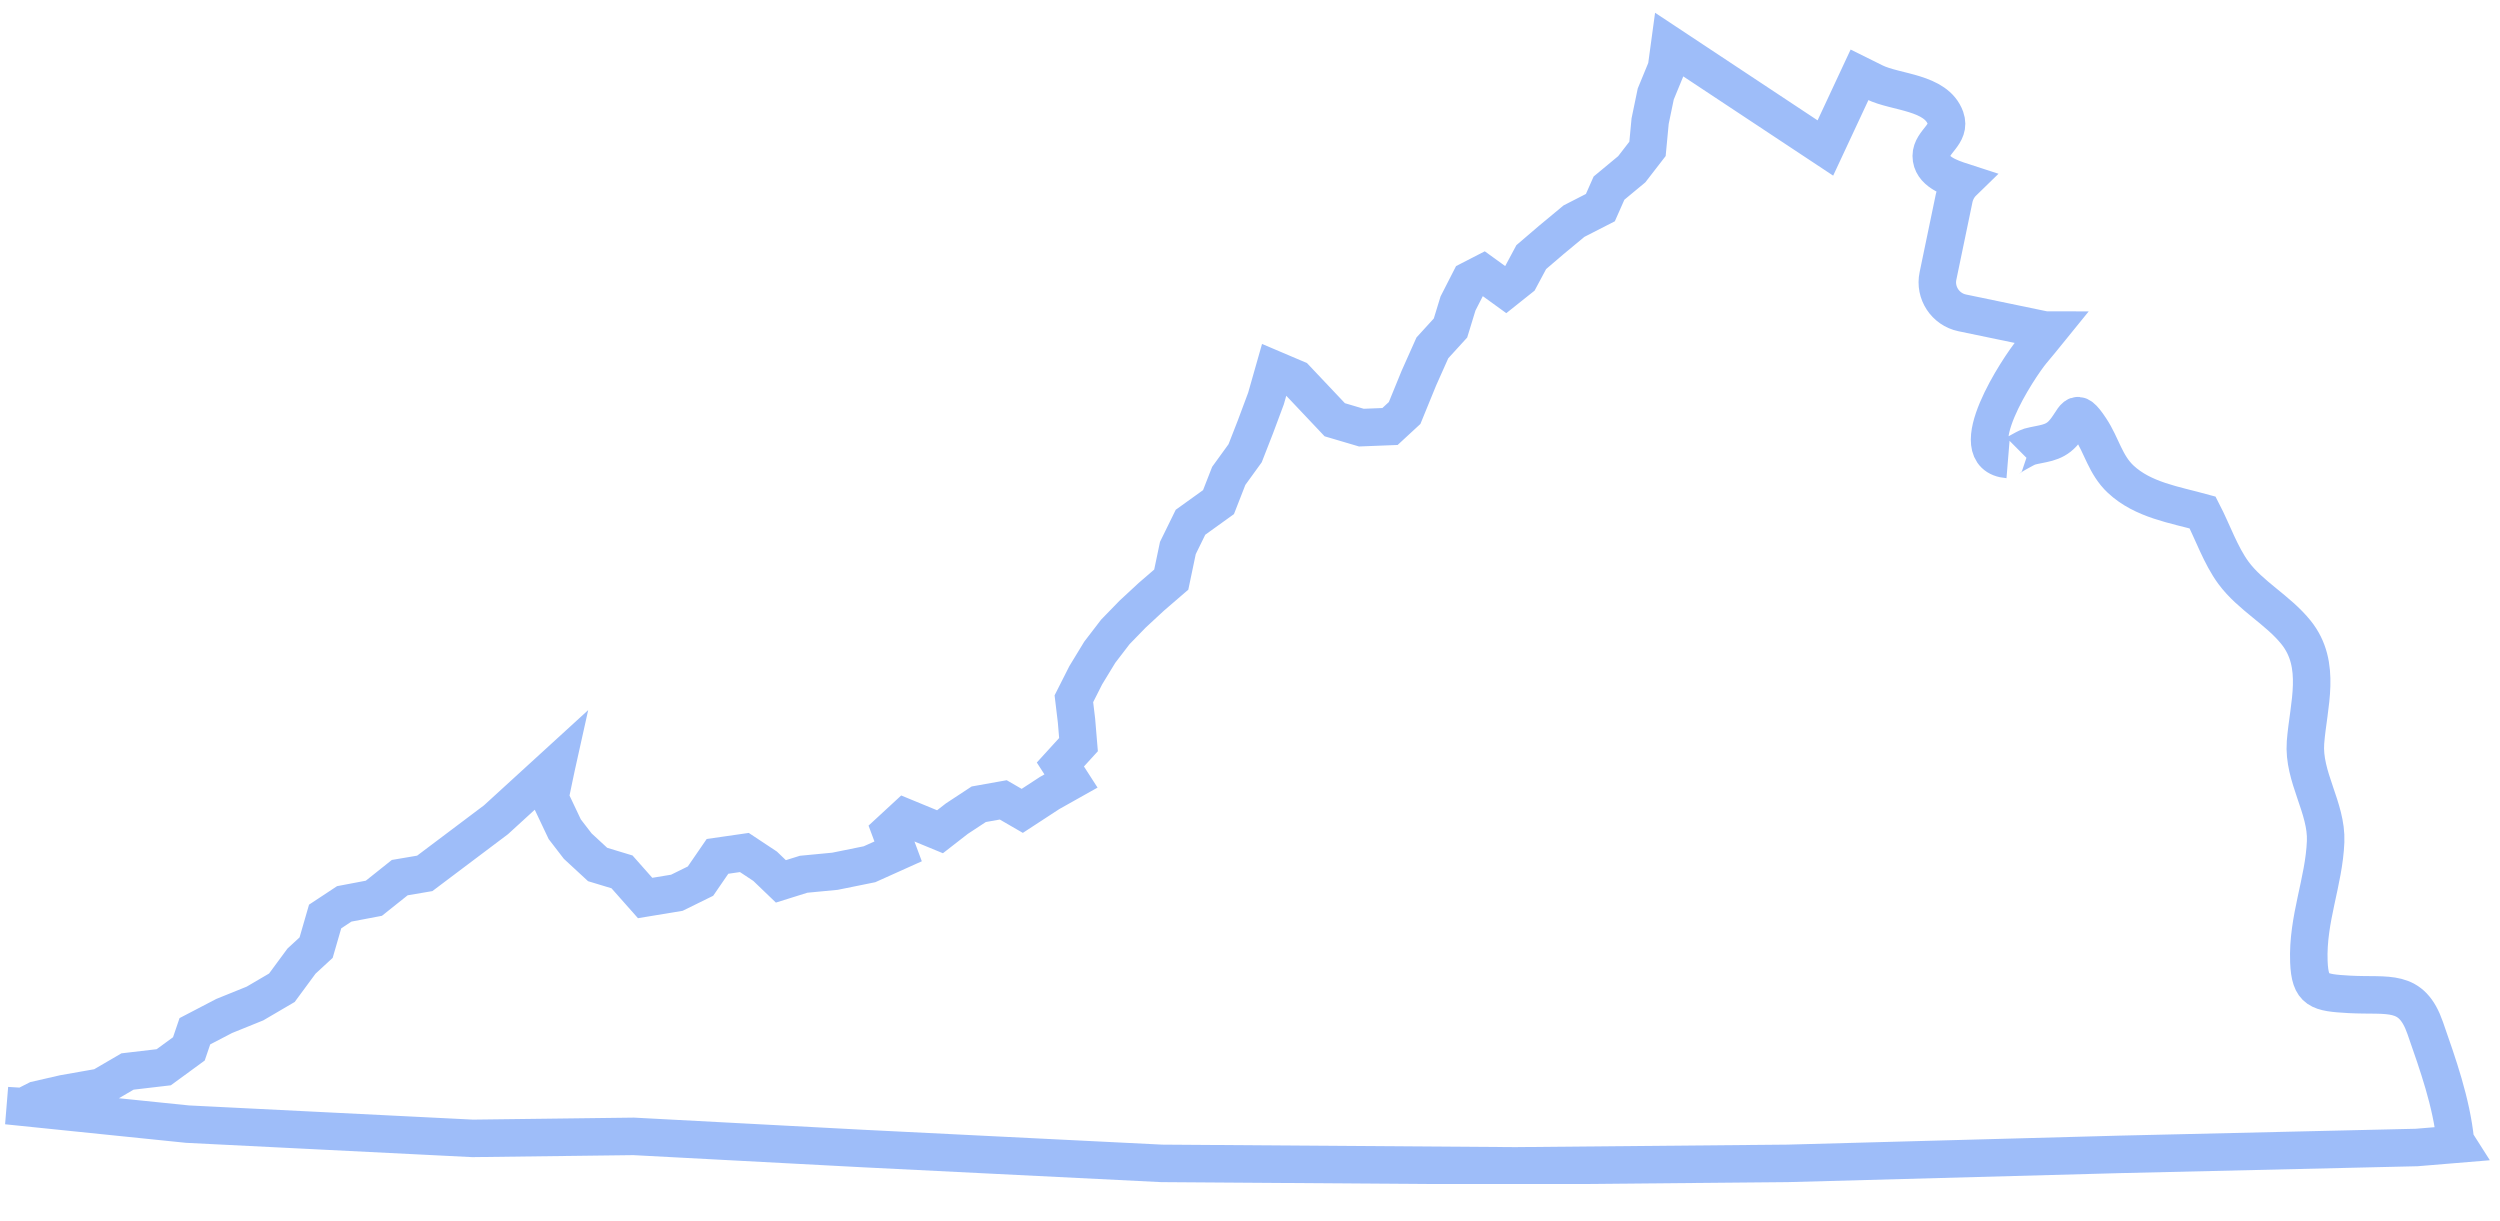 <?xml version="1.0" encoding="UTF-8"?>
<svg xmlns="http://www.w3.org/2000/svg" xmlns:xlink="http://www.w3.org/1999/xlink" viewBox="0 0 200 97.68">
  <defs>
    <style>
      .cls-1, .cls-2 {
        fill: none;
      }

      .cls-3 {
        isolation: isolate;
      }

      .cls-2 {
        stroke: #9ebdf9;
        stroke-miterlimit: 10;
        stroke-width: 3px;
      }

      .cls-4 {
        clip-path: url(#clippath-1);
      }

      .cls-5 {
        clip-path: url(#clippath-3);
      }

      .cls-6 {
        clip-path: url(#clippath-2);
      }

      .cls-7 {
        mix-blend-mode: screen;
      }

      .cls-8 {
        clip-path: url(#clippath);
      }
    </style>
    <clipPath id="clippath">
      <rect class="cls-1" width="200" height="97.68"/>
    </clipPath>
    <clipPath id="clippath-1">
      <rect class="cls-1" width="200" height="97.68"/>
    </clipPath>
    <clipPath id="clippath-2">
      <rect class="cls-1" y="0" width="200" height="97.68"/>
    </clipPath>
    <clipPath id="clippath-3">
      <rect class="cls-1" x=".41" y="1.03" width="198.76" height="93.69"/>
    </clipPath>
  </defs>
  <g class="cls-3">
    <g id="Layer_1" data-name="Layer 1">
      <g id="Virginia">
        <g class="cls-8">
          <g class="cls-4">
            <g class="cls-6">
              <g class="cls-7">
                <g class="cls-5">
                  <path class="cls-2" d="M196.43,91.25c-.33-3.11-1.39-6.07-2.41-9-1.11-3.2-2.91-2.53-6.07-2.7-2.44-.14-3.15-.26-3.24-2.62-.13-3.42,1.21-6.38,1.34-9.6.11-2.7-1.82-5.17-1.61-7.94.23-2.98,1.33-6.2-.76-8.8-1.46-1.81-3.63-2.91-5-4.76-1.03-1.4-1.67-3.28-2.47-4.83-2.25-.62-4.77-1-6.55-2.66-1.24-1.16-1.52-2.7-2.42-4.05-1.29-1.96-1.17-.75-2.22.39-.76.83-1.66.78-2.69,1.06-.19.05-1.93,1-1.69,1.02-3.83-.31.89-7.43,1.92-8.66.46-.56.94-1.12,1.4-1.69-.16,0-.31,0-.48-.03l-6.5-1.35c-1.35-.28-2.23-1.61-1.94-2.96l1.29-6.21c.11-.51.37-.96.72-1.3-1.08-.35-2.55-.84-2.55-2.09,0-1.16,1.61-1.71,1.14-3.03-.75-2.09-3.97-2.02-5.67-2.85l-1.21-.6-2.73,5.85-12.46-8.25-.25,1.84-.86,2.09-.45,2.17-.21,2.22-1.26,1.63-1.82,1.51-.69,1.56-2.11,1.08-1.82,1.51-1.6,1.37-.91,1.7-1.13.9-1.81-1.31-1.05.54-.96,1.88-.6,1.96-1.45,1.59-1.08,2.42-1.14,2.79-1.17,1.08-2.29.09-2.13-.63-1.55-1.64-1.55-1.64-1.74-.74-.66,2.32-.85,2.28-.82,2.1-1.31,1.81-.82,2.1-2.24,1.61-1.01,2.06-.53,2.53-1.59,1.37-1.5,1.39-1.38,1.42-1.25,1.63-1.12,1.84-.95,1.88.21,1.75.16,1.92-1.45,1.59.85,1.32-1.71.96-2.19,1.43-1.52-.88-1.96.35-1.75,1.15-1.35,1.05-2.79-1.15-1.17,1.08.61,1.64-2.29,1.03-2.76.56-2.51.24-1.82.57-1.26-1.21-1.66-1.1-2.15.31-1.36,1.98-1.89.93-2.54.42-1.85-2.09-1.95-.59-1.59-1.47-1.04-1.35-1.19-2.51.34-1.63.19-.9.04-.18-4.88,4.46-5.7,4.29-2,.34-2.07,1.65-2.37.45-1.53,1.01-.72,2.49-1.17,1.08-1.57,2.13-2.15,1.26-2.47,1-2.34,1.22-.48,1.41-2.01,1.47-2.9.34-2.14,1.25-2.95.52-2.18.5-1.06.54-1.31-.08,14.44,1.48,22.81,1.14,12.88-.16,18.31.97,23.93,1.19,28.3.2,21.78-.2,26.58-.72,23.74-.55,3.26-.27-.14-.22Z"/>
                </g>
              </g>
            </g>
          </g>
        </g>
      </g>
    </g>
  </g>
</svg>